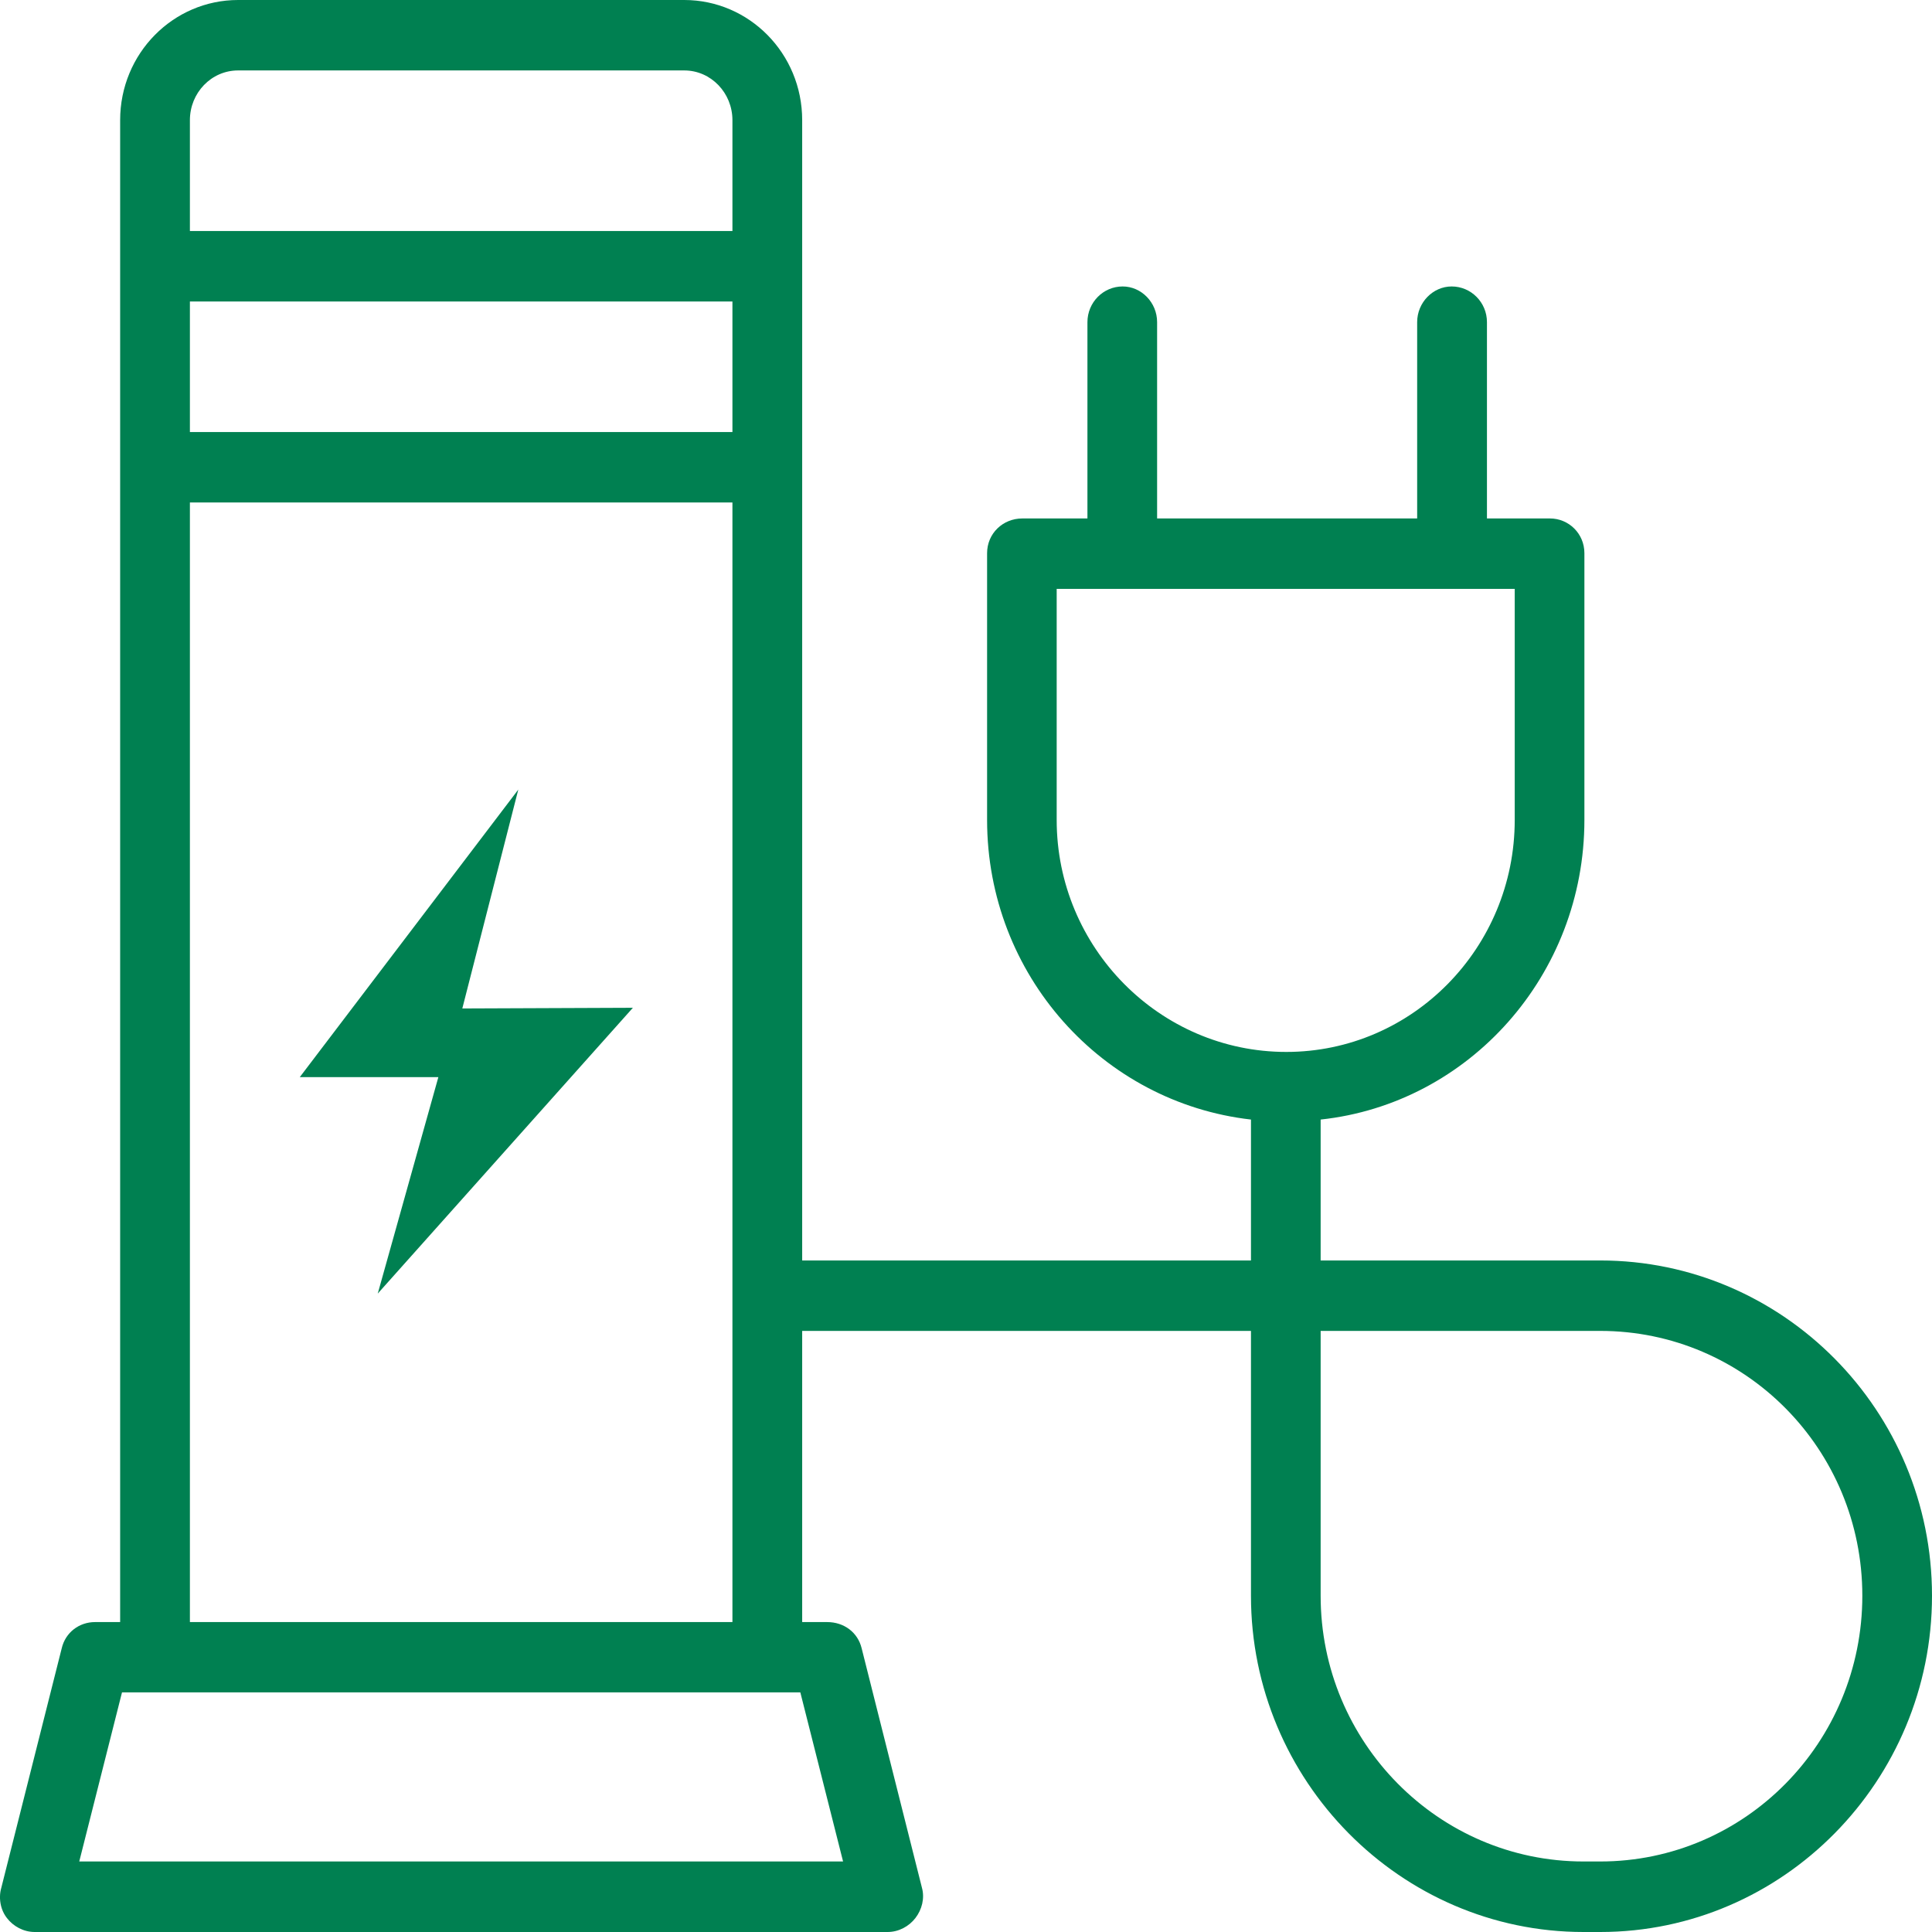 <svg width="48" height="48" viewBox="0 0 48 48" fill="none" xmlns="http://www.w3.org/2000/svg">
<path fill-rule="evenodd" clip-rule="evenodd" d="M5.916 0C4.303 0 2.985 1.328 2.985 2.985V40.3H2.361C1.969 40.3 1.625 40.556 1.533 40.953L0.032 46.903C0.012 46.971 0.002 47.041 0 47.111V47.167C0.007 47.342 0.062 47.512 0.171 47.652C0.33 47.86 0.586 48 0.863 48H22.052C22.329 48 22.585 47.86 22.744 47.652C22.906 47.442 22.977 47.16 22.906 46.903L21.408 40.953C21.313 40.556 20.969 40.3 20.551 40.3H19.93V33.066H31.08V39.646C31.08 44.243 34.796 48 39.341 48H39.757C44.304 48 48 44.243 48 39.646C48 35.049 44.304 31.316 39.757 31.316H32.811V27.815C36.502 27.419 39.364 24.222 39.364 20.371V13.744C39.364 13.254 38.972 12.881 38.51 12.881H36.943V8.004C36.943 7.514 36.55 7.117 36.066 7.117C35.602 7.117 35.209 7.514 35.209 8.004V12.881H28.748V8.004C28.748 7.514 28.356 7.117 27.892 7.117C27.409 7.117 27.017 7.514 27.017 8.004V12.881H25.399C24.916 12.881 24.524 13.254 24.524 13.744V20.371C24.524 24.222 27.386 27.393 31.08 27.815V31.316H19.93V2.985C19.93 1.328 18.612 0 16.999 0H5.916ZM4.718 2.985C4.718 2.31 5.247 1.75 5.916 1.75H16.999C17.666 1.75 18.197 2.31 18.197 2.985V5.74H4.718V2.985ZM4.718 10.734H18.197V7.491H4.718V10.734ZM4.718 40.3H18.197V12.484H4.718V40.3ZM26.253 20.371V14.631H37.633V20.371C37.633 23.545 35.096 26.135 31.957 26.135C28.815 26.135 26.253 23.545 26.253 20.371ZM32.811 39.646V33.066H39.757C43.36 33.066 46.269 36.006 46.269 39.646C46.269 43.286 43.36 46.248 39.757 46.248H39.341C35.74 46.248 32.811 43.286 32.811 39.646ZM3.031 42.047H19.884L20.946 46.248H1.969L3.031 42.047ZM7.448 26.761H10.891L9.385 32.139L15.724 25.038L11.486 25.055L12.877 19.617L7.448 26.761Z" fill="#008051"/>
</svg>
